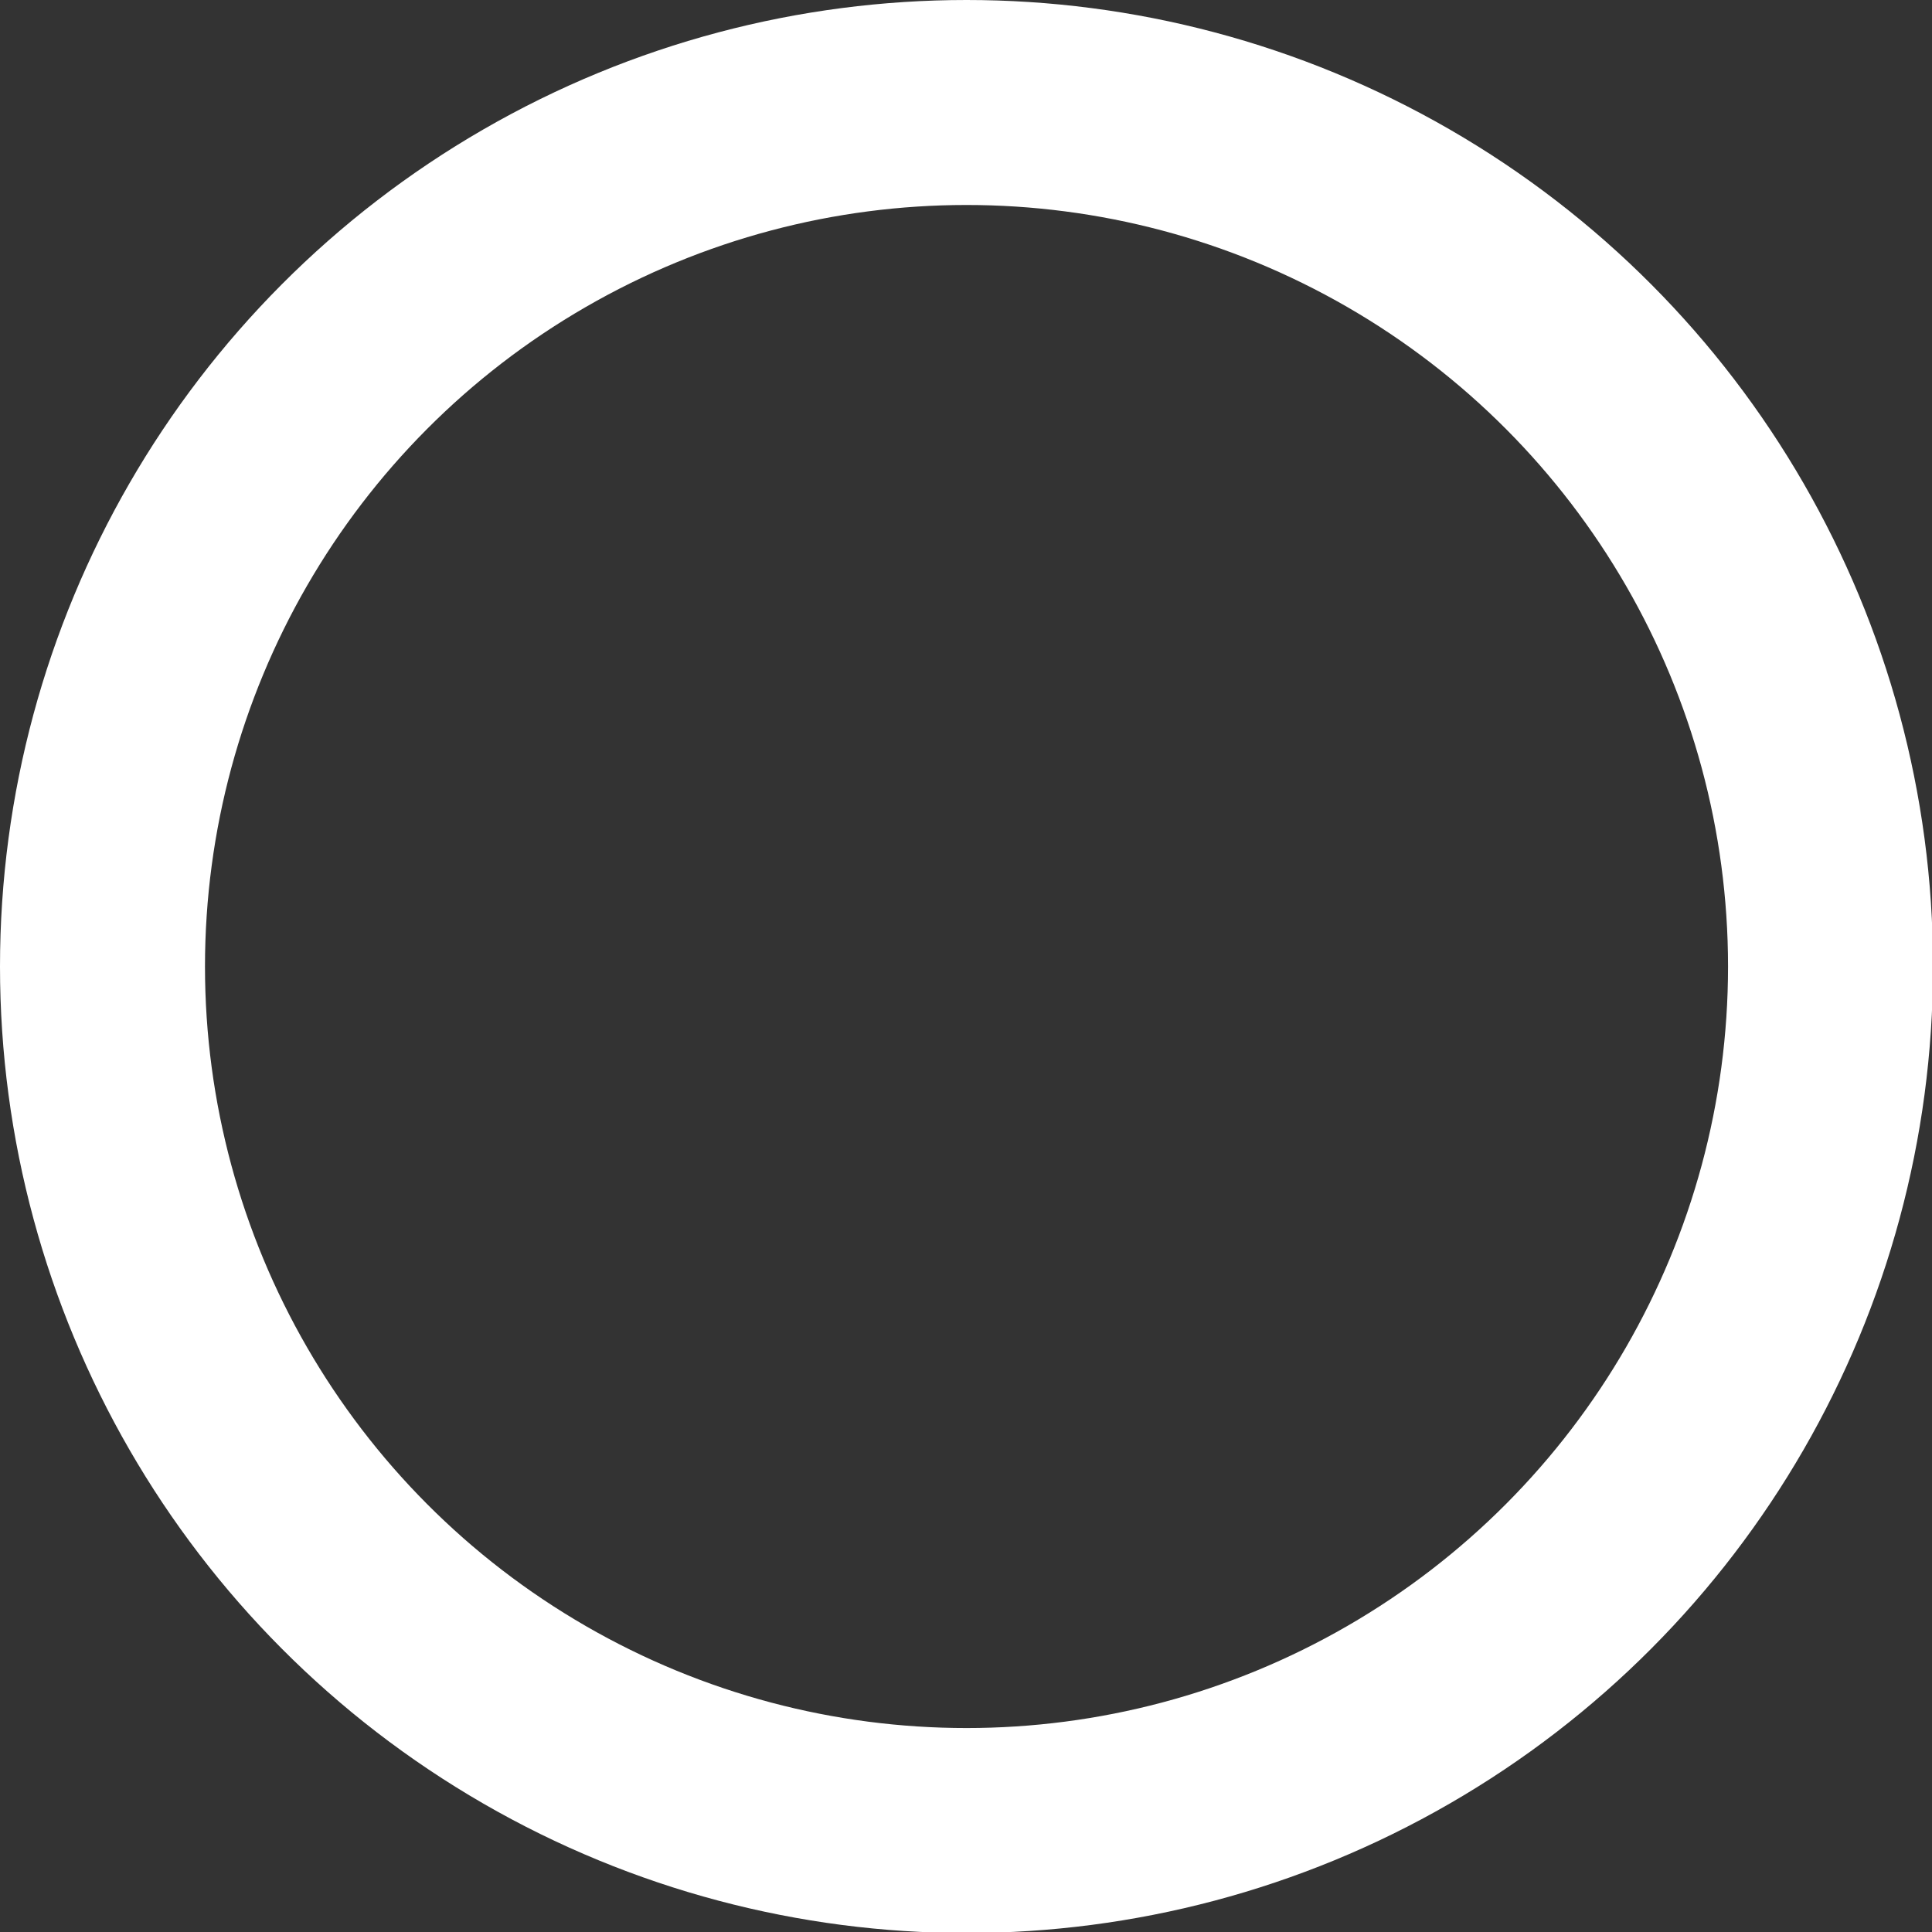 <?xml version="1.0" encoding="UTF-8"?><svg id="_イヤー_2" xmlns="http://www.w3.org/2000/svg" viewBox="0 0 18.85 18.85"><rect x="0" y="0" width="18.85" height="18.85" fill="#333333" stroke="none"/><g id="_部ポップアップ"><circle cx="9.43" cy="9.43" r="8.43" style="fill:none; stroke:#fff; stroke-miterlimit:10; stroke-width:2px;"/></g></svg>